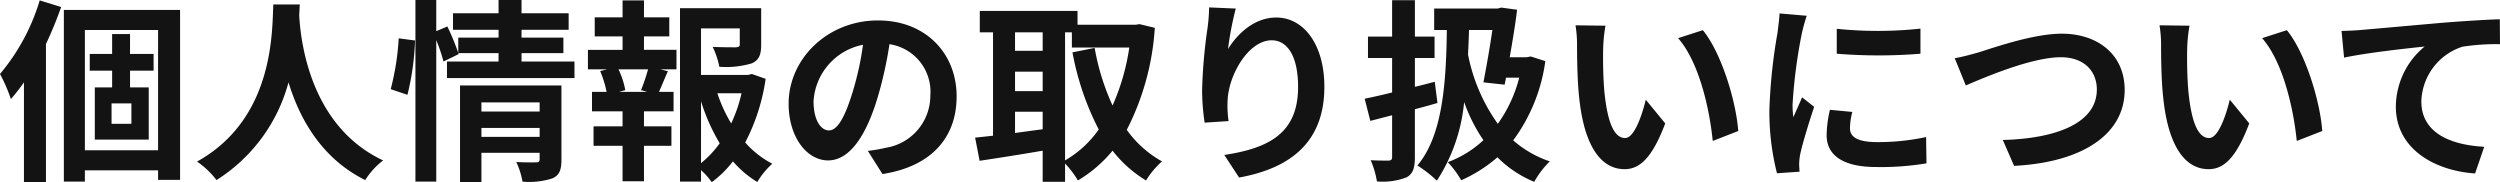 <svg height="18.72" viewBox="0 0 256.84 18.72" width="256.84" xmlns="http://www.w3.org/2000/svg"><path d="m4.34-16.9a21.154 21.154 0 0 1 -4.08 7.56 16.8 16.8 0 0 1 1.12 2.58 20.521 20.521 0 0 0 1.34-1.72v10.24h2.26v-14.18a38.023 38.023 0 0 0 1.56-3.8zm9.42 12.68h-2.04v-2.1h2.04zm2.28-5.46v-1.72h-2.42v-2.04h-1.84v2.04h-2.3v1.72h2.3v1.72h-1.78v5.36h5.54v-5.36h-1.92v-1.72zm-7.06 8.18v-12.36h7.52v12.36zm-2.16-14.42v17.64h2.16v-1.16h7.52v.98h2.26v-17.46zm21.52-.56c-.14 2.64.14 11.72-7.84 16.14a8.335 8.335 0 0 1 2 1.9 17.079 17.079 0 0 0 7.4-10.04c1.12 3.68 3.36 7.8 7.88 10.04a7.817 7.817 0 0 1 1.84-2.02c-7.46-3.5-8.46-12.12-8.62-14.88.02-.42.04-.82.06-1.14zm13.78 9.28a27 27 0 0 0 .78-5.58l-1.68-.22a26.153 26.153 0 0 1 -.82 5.22zm7.6 4.32v-.92h5.98v.92zm5.98-3.54v.94h-5.98v-.94zm2.24-1.74h-10.42v9.92h2.2v-3h5.98v.66c0 .24-.1.32-.38.32-.26 0-1.2.02-2.02-.04a7.882 7.882 0 0 1 .64 2.02 7.654 7.654 0 0 0 3.08-.34c.72-.32.92-.88.92-1.92zm-4.1-2.46v-.86h4.3v-1.6h-4.3v-.8h4.84v-1.7h-4.84v-1.36h-2.36v1.36h-4.68v1.7h4.68v.8h-4.14v1.58a23.859 23.859 0 0 0 -1.12-2.72l-1.14.48v-3.2h-2.14v18.66h2.14v-14.54a16.721 16.721 0 0 1 .74 2.2l1.56-.76-.04-.1h4.14v.86h-5.3v1.7h13.1v-1.7zm12.92 3.12h-2.9l.64-.18a8.548 8.548 0 0 0 -.7-2.14h3.04a20.635 20.635 0 0 1 -.72 2.14zm-.34-5.7h2.6v-1.96h-2.6v-1.74h-2.2v1.74h-2.86v1.96h2.86v1.38h-3.56v2h1.98l-.72.18a11.394 11.394 0 0 1 .66 2.14h-1.5v2h3.14v1.54h-2.98v2h2.98v3.64h2.2v-3.64h2.82v-2h-2.82v-1.54h3.04v-2h-1.5c.28-.6.58-1.38.92-2.12l-.78-.2h1.66v-2h-3.34zm5.86 6.66a19.781 19.781 0 0 0 1.92 4.32 10.363 10.363 0 0 1 -1.92 2.04zm4.16-.82a14.531 14.531 0 0 1 -1.06 3.1 15.051 15.051 0 0 1 -1.42-3.1zm1.06-1.98-.4.1h-4.82v-4.78h3.98v1.64c0 .22-.1.28-.4.3-.3 0-1.4 0-2.38-.04a8.159 8.159 0 0 1 .68 2.04 9.27 9.27 0 0 0 3.3-.34c.78-.32 1-.9 1-1.92v-3.76h-8.34v17.82h2.16v-1.18a6.9 6.9 0 0 1 1.1 1.24 11.041 11.041 0 0 0 2.18-2.14 10.509 10.509 0 0 0 2.5 2.12 8.226 8.226 0 0 1 1.54-1.88 9.649 9.649 0 0 1 -2.78-2.18 20.429 20.429 0 0 0 2.1-6.54zm21.04 2.3c0-4.36-3.12-7.8-8.08-7.8-5.18 0-9.18 3.94-9.18 8.56 0 3.38 1.84 5.82 4.06 5.82 2.18 0 3.9-2.48 5.1-6.52a40.446 40.446 0 0 0 1.2-5.42 4.944 4.944 0 0 1 4.2 5.28 5.427 5.427 0 0 1 -4.56 5.36 15.383 15.383 0 0 1 -1.86.32l1.5 2.38c5.04-.78 7.62-3.76 7.62-7.98zm-14.7.5a6.3 6.3 0 0 1 5.08-5.8 30.021 30.021 0 0 1 -1.06 4.84c-.82 2.7-1.6 3.96-2.44 3.96-.78 0-1.58-.98-1.58-3zm25.84-7.08h.7v1.56h5.9a22.684 22.684 0 0 1 -1.72 5.96 24.118 24.118 0 0 1 -1.84-5.92l-2.28.46a28.337 28.337 0 0 0 2.7 7.92 10.843 10.843 0 0 1 -3.46 3.18zm-5.14 8.16h2.84v1.8c-.96.12-1.92.26-2.84.38zm0-4.12h2.84v2h-2.84zm2.84-4.04v1.9h-2.84v-1.9zm9.96-.84-.4.06h-5.98v-1.42h-10.04v2.2h1.36v10.62c-.68.08-1.3.14-1.84.2l.46 2.38c1.84-.28 4.18-.64 6.48-1.04v3.2h2.3v-1.88a9.513 9.513 0 0 1 1.32 1.74 13.7 13.7 0 0 0 3.56-3.06 12.618 12.618 0 0 0 3.44 3.06 8.633 8.633 0 0 1 1.64-1.96 11 11 0 0 1 -3.62-3.24 26.546 26.546 0 0 0 2.88-10.48zm9.88-1.6-2.74-.12a17.714 17.714 0 0 1 -.16 2.1 52.625 52.625 0 0 0 -.56 6.4 22.623 22.623 0 0 0 .26 3.34l2.46-.16a10.458 10.458 0 0 1 -.1-2.12c.1-2.64 2.16-6.18 4.52-6.18 1.68 0 2.72 1.72 2.72 4.8 0 4.84-3.14 6.3-7.58 6.98l1.52 2.32c5.3-.96 8.76-3.66 8.76-9.32 0-4.4-2.16-7.12-4.94-7.12-2.26 0-4 1.68-4.96 3.24a32.611 32.611 0 0 1 .8-4.16zm20.44 7.52c-.68.18-1.36.36-2.04.52v-2.96h2.02v-2.2h-2.02v-3.74h-2.34v3.74h-2.48v2.2h2.48v3.54c-1.04.26-2.02.48-2.82.64l.58 2.28 2.24-.58v4.28c0 .28-.1.36-.36.38-.26 0-1.08 0-1.84-.04a9.267 9.267 0 0 1 .64 2.18 6.806 6.806 0 0 0 3.04-.42c.66-.36.86-.94.86-2.12v-4.88c.78-.2 1.56-.42 2.32-.64zm5.92-5.32c-.24 1.68-.6 3.72-.92 5.38l2.18.24.14-.72h1.36a14.2 14.2 0 0 1 -2.2 4.74 18.153 18.153 0 0 1 -3.06-7.12c.04-.82.08-1.66.1-2.52zm3.94 2.72-.4.08h-1.76c.3-1.68.58-3.4.76-4.88l-1.62-.22-.38.1h-6.52v2.2h1.3c-.06 6-.56 10.98-3.02 13.92a13.589 13.589 0 0 1 2 1.56 17.831 17.831 0 0 0 2.8-8.08 16.753 16.753 0 0 0 1.98 3.92 10.88 10.88 0 0 1 -3.66 2.26 9.755 9.755 0 0 1 1.38 1.86 14.882 14.882 0 0 0 3.72-2.36 11.485 11.485 0 0 0 3.78 2.52 9.256 9.256 0 0 1 1.6-2.1 11.031 11.031 0 0 1 -3.76-2.16 17.652 17.652 0 0 0 3.3-8.14zm7.68-3.16-3.08-.04a12.156 12.156 0 0 1 .16 2.04c0 1.22.02 3.56.22 5.4.56 5.36 2.46 7.34 4.66 7.34 1.6 0 2.86-1.22 4.18-4.7l-2-2.44c-.38 1.6-1.18 3.94-2.12 3.94-1.26 0-1.86-1.98-2.14-4.86-.12-1.44-.14-2.94-.12-4.24a16.181 16.181 0 0 1 .24-2.44zm10 .46-2.54.82c2.18 2.48 3.24 7.34 3.56 10.56l2.62-1.02c-.22-3.06-1.74-8.06-3.64-10.36zm13.76-.14v2.56a53.679 53.679 0 0 0 8.6 0v-2.58a41.126 41.126 0 0 1 -8.6.02zm1.6 8.54-2.3-.22a12.219 12.219 0 0 0 -.34 2.6c0 2.06 1.66 3.28 5.1 3.28a28.324 28.324 0 0 0 5.16-.38l-.04-2.7a23.642 23.642 0 0 1 -5.02.52c-2.04 0-2.8-.54-2.8-1.42a6.788 6.788 0 0 1 .24-1.68zm-4.68-9.88-2.8-.24c-.02.64-.14 1.4-.2 1.96a55.769 55.769 0 0 0 -.84 7.92 25.566 25.566 0 0 0 .78 6.54l2.32-.16c-.02-.28-.04-.6-.04-.82a6.035 6.035 0 0 1 .1-.94c.22-1.06.88-3.24 1.44-4.9l-1.24-.98c-.28.66-.6 1.36-.9 2.04a9.65 9.65 0 0 1 -.08-1.3 53.044 53.044 0 0 1 .96-7.34c.08-.36.34-1.36.5-1.78zm15.2 4.36 1.14 2.8c2.08-.9 6.82-2.9 9.76-2.9 2.4 0 3.7 1.44 3.7 3.32 0 3.48-4.24 5.04-9.66 5.18l1.16 2.66c7.04-.36 11.36-3.26 11.36-7.8 0-3.7-2.84-5.78-6.46-5.78-2.92 0-7 1.44-8.54 1.92-.72.2-1.72.48-2.46.6zm24.12-3.34-3.08-.04a12.156 12.156 0 0 1 .16 2.04c0 1.22.02 3.56.22 5.4.56 5.36 2.46 7.34 4.66 7.34 1.6 0 2.86-1.22 4.18-4.7l-2-2.44c-.38 1.6-1.18 3.94-2.12 3.94-1.26 0-1.86-1.98-2.14-4.86-.12-1.44-.14-2.94-.12-4.24a16.181 16.181 0 0 1 .24-2.44zm10 .46-2.54.82c2.18 2.48 3.24 7.34 3.56 10.56l2.62-1.02c-.22-3.06-1.74-8.06-3.64-10.36zm5.62.08.26 2.74c2.32-.5 6.4-.94 8.28-1.14a8.054 8.054 0 0 0 -2.96 6.18c0 4.32 3.96 6.58 8.14 6.86l.94-2.74c-3.38-.18-6.46-1.38-6.46-4.66a6.084 6.084 0 0 1 4.22-5.62 22.632 22.632 0 0 1 3.86-.26l-.02-2.56c-1.4.04-3.6.18-5.66.34-3.66.32-6.96.62-8.62.76-.4.04-1.18.08-1.98.1z" fill="#131313" transform="translate(-.26 16.94)"/></svg>